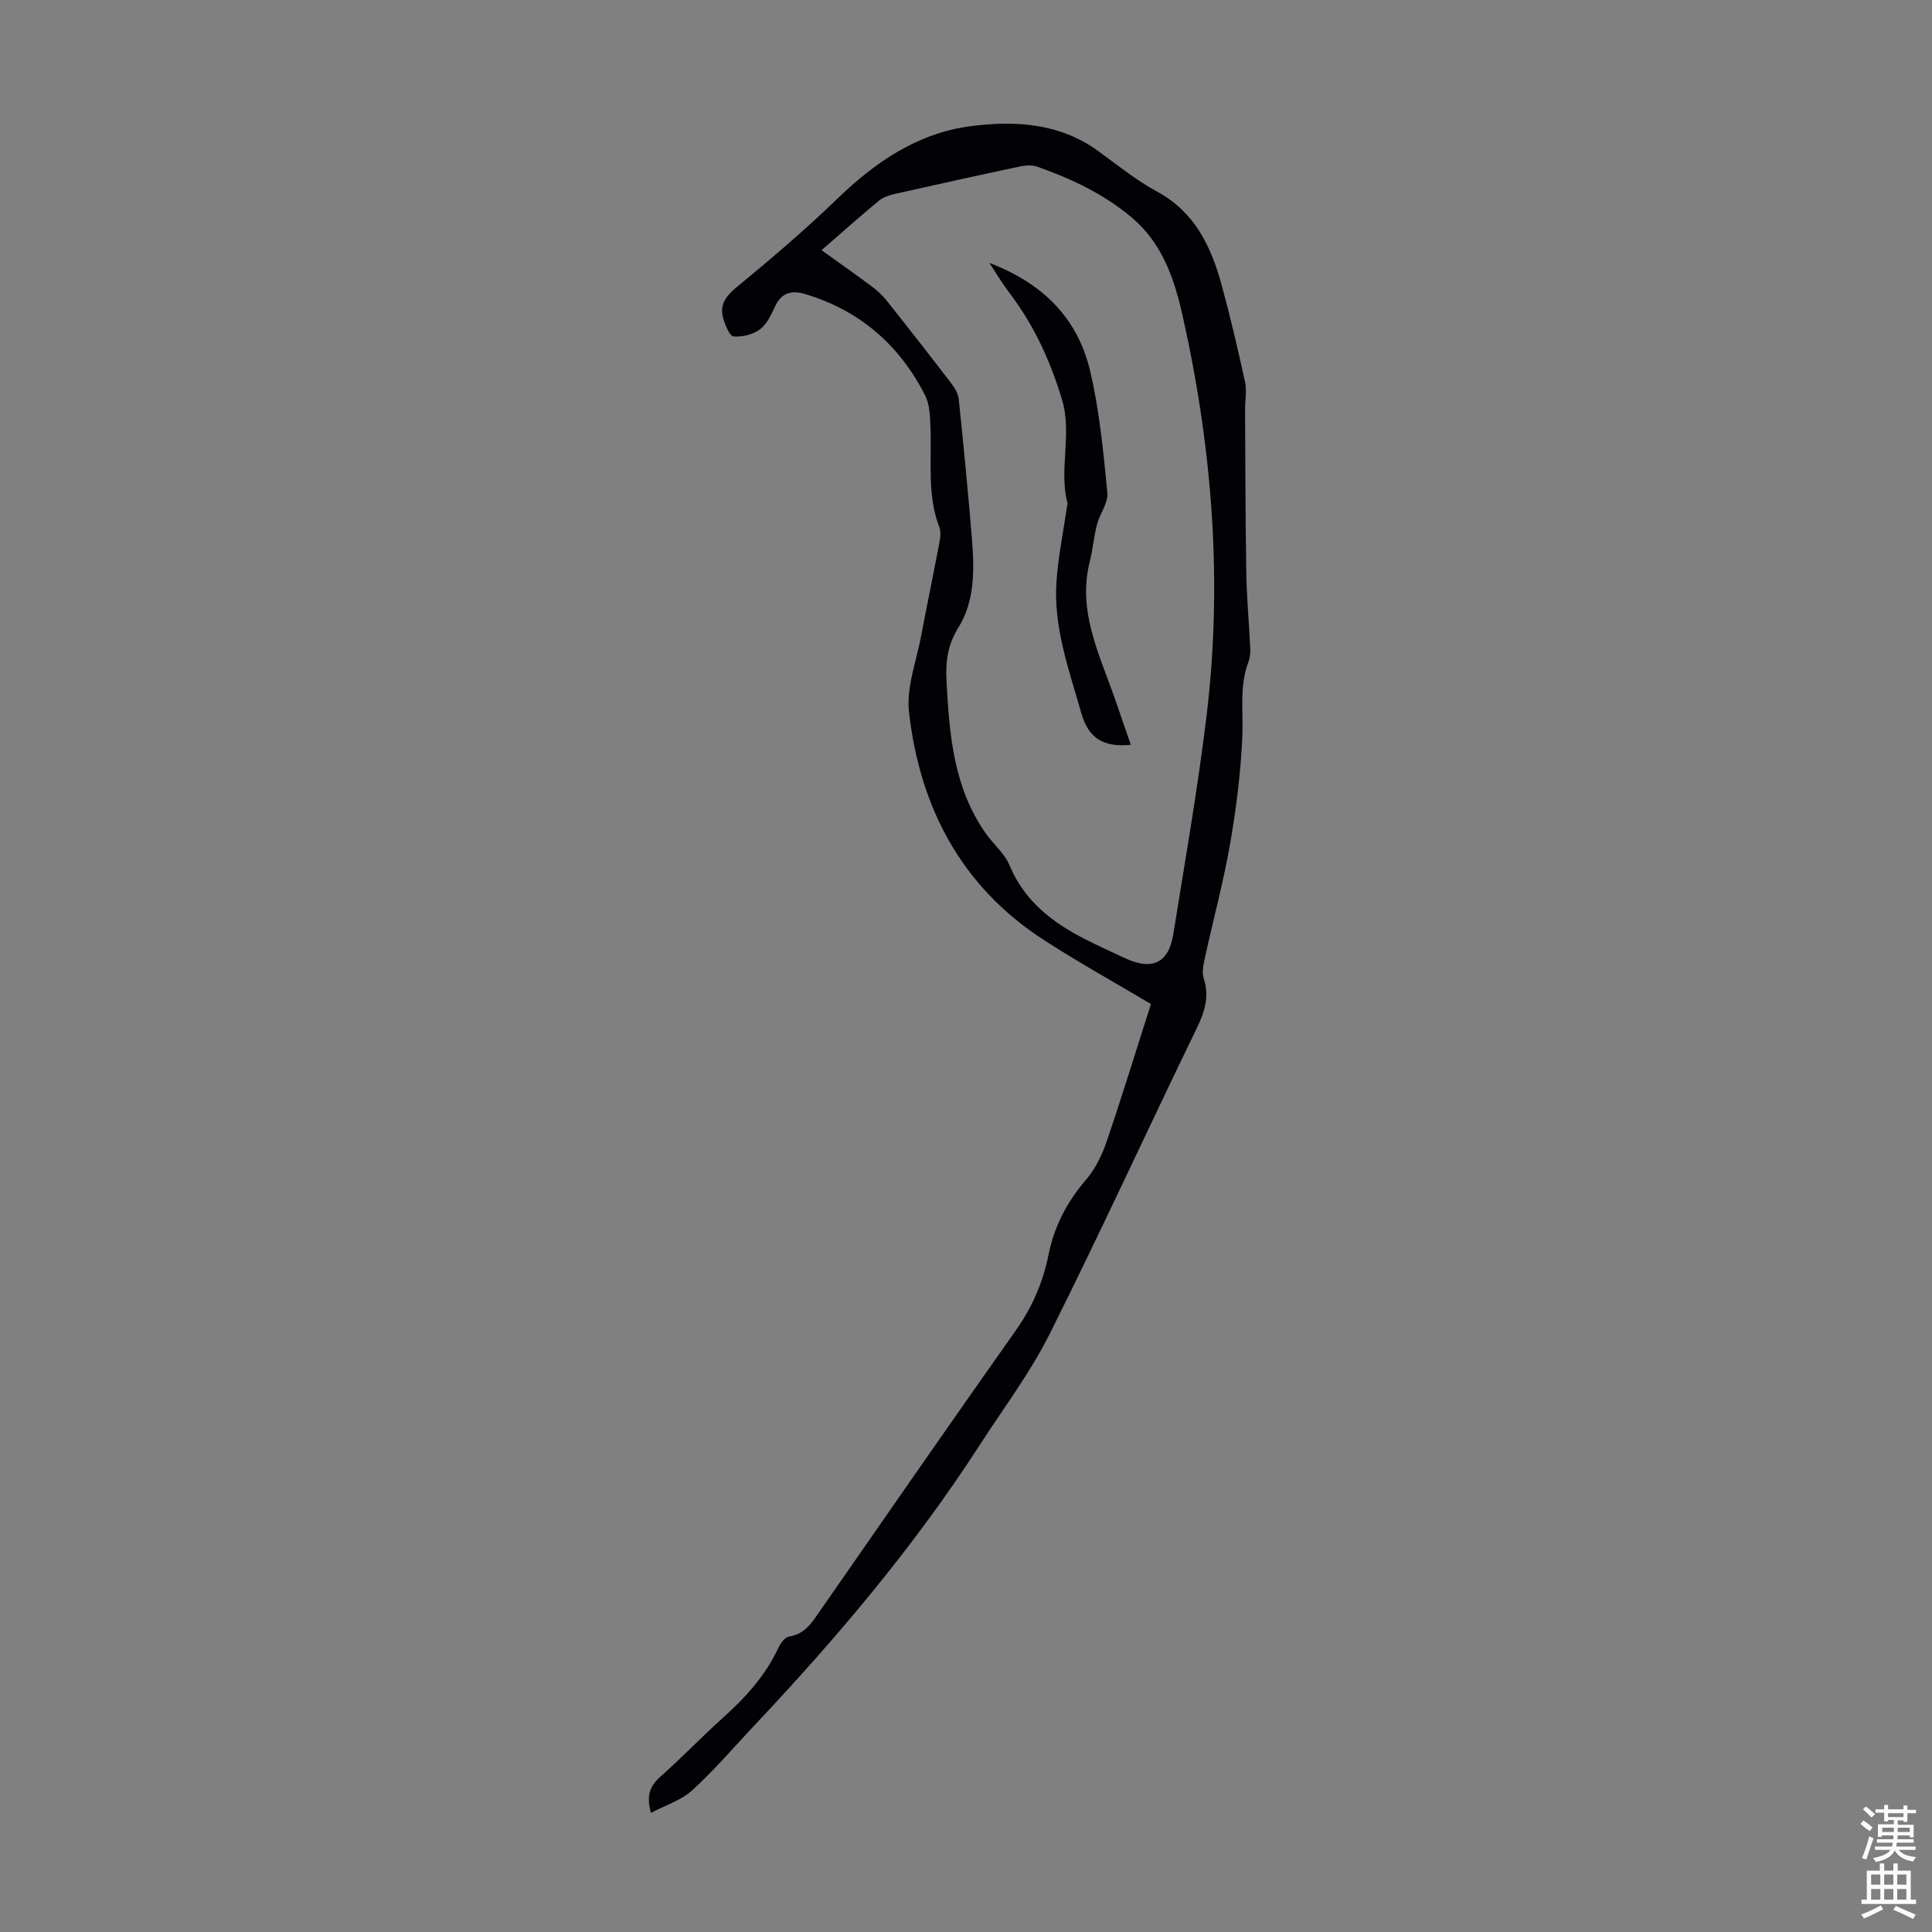 <svg enable-background="new 0 0 400 400" viewBox="0 0 400 400" xmlns="http://www.w3.org/2000/svg"><rect x="0" y="0" width="400" height="400" fill="#808080" stroke="none"/><path d="m238.29 207.87c-7.53-4.48-15.07-8.65-22.27-13.32-17.03-11.05-25.59-27.45-27.82-47.11-.58-5.11 1.53-10.54 2.52-15.8 1.17-6.26 2.49-12.5 3.67-18.76.22-1.19.52-2.59.12-3.63-2.63-6.82-1.57-13.91-1.87-20.91-.09-2.2-.15-4.64-1.12-6.52-5.33-10.42-13.54-17.59-24.89-20.96-2.86-.85-4.9-.2-6.22 2.7-.78 1.71-1.71 3.64-3.14 4.68-1.43 1.05-3.6 1.54-5.38 1.42-.78-.05-1.66-2.16-2.08-3.47-.93-2.9.31-4.77 2.7-6.73 7.17-5.89 14.25-11.93 20.91-18.37 7.86-7.59 16.62-13.54 27.51-14.96 9.2-1.2 18.47-.68 26.51 5.19 3.97 2.9 7.85 6.04 12.15 8.37 7.79 4.23 11.14 11.32 13.31 19.22 1.83 6.68 3.4 13.43 4.88 20.2.39 1.79-.01 3.74 0 5.62.06 11.28.06 22.56.25 33.84.08 5.14.57 10.28.81 15.42.05.98.01 2.05-.34 2.95-1.94 5.09-1.06 10.34-1.29 15.55-.33 7.45-1.26 14.92-2.54 22.27-1.38 7.91-3.5 15.69-5.21 23.55-.3 1.38-.65 2.99-.24 4.25 1.24 3.83.16 7.01-1.52 10.48-10.2 21.01-19.92 42.25-30.37 63.12-4.03 8.05-9.55 15.36-14.46 22.97-13.57 21.05-29.68 40.07-46.83 58.25-4.21 4.46-8.2 9.17-12.73 13.29-2.28 2.07-5.53 3.07-8.53 4.66-.97-3.37-.34-5.45 1.88-7.42 4.44-3.93 8.54-8.24 12.95-12.2 4.7-4.22 8.88-8.78 11.57-14.59.43-.93 1.35-2.16 2.19-2.29 3.33-.51 4.78-2.97 6.44-5.36 13.48-19.38 26.91-38.79 40.53-58.06 3.38-4.78 5.6-9.94 6.73-15.56 1.2-5.97 3.85-11.04 7.82-15.65 1.89-2.2 3.27-5.05 4.22-7.83 3.2-9.39 6.11-18.88 9.18-28.5zm-68.2-156.07c3.67 2.63 7.03 4.99 10.33 7.45 1.15.86 2.25 1.85 3.14 2.97 4.53 5.69 9 11.42 13.43 17.2.71.93 1.39 2.11 1.51 3.23.99 9.57 1.93 19.14 2.71 28.73.52 6.4.69 13-2.82 18.61-2.27 3.63-2.63 7.2-2.42 11.1.58 11 1.46 21.94 8.07 31.38 1.6 2.29 3.94 4.21 4.98 6.7 3.09 7.4 8.86 11.82 15.64 15.28 2.68 1.37 5.44 2.6 8.17 3.89 5.67 2.67 9.12 1.1 10.09-4.93 2.41-15 5.04-29.99 6.87-45.07 3.39-27.92 1.2-55.62-4.95-83-1.69-7.54-4.16-14.89-10.42-20.22-5.81-4.94-12.57-8.09-19.66-10.61-1.08-.38-2.45-.28-3.61-.04-8.64 1.83-17.26 3.74-25.87 5.68-1.16.26-2.42.67-3.31 1.4-3.88 3.21-7.64 6.56-11.88 10.25z" fill="#010106"/><path d="m204.84 54.43c11.35 4.34 18.34 11.67 20.87 22.41 1.93 8.22 2.73 16.74 3.56 25.18.21 2.09-1.57 4.32-2.15 6.56-.66 2.53-.86 5.17-1.5 7.7-2.56 10.16 1.92 19.01 5.11 28.1 1.14 3.26 2.25 6.53 3.39 9.82-5.68.57-8.76-1.35-10.24-6.54-2.53-8.9-5.79-17.73-5.15-27.18.36-5.32 1.46-10.59 2.23-15.88.02-.11.1-.23.08-.32-1.89-7.08.99-14.36-1.15-21.5-2.43-8.12-5.89-15.63-11.06-22.36-1.26-1.65-2.31-3.45-3.99-5.99z" fill="#010106"/><g fill="#fcfbfa"><path d="m385.2 377.6.6-.7c.6.4 1.3.9 1.9 1.5l-.6.7c-.8-.5-1.4-1-1.9-1.5zm.3 7.1c.6-1.4 1.1-2.9 1.5-4.5.3.1.6.3.9.4-.5 1.4-1 2.9-1.5 4.4zm.2-10.1.6-.6c.7.5 1.3 1.1 1.9 1.6l-.7.7c-.6-.6-1.2-1.2-1.8-1.7zm8.4-.8h.8v.9h1.8v.7h-1.8v1.8h-.8v-.3h-1.2v.9h3.3v2.6h-.8v-.4h-2.5c0 .3 0 .6-.1.8h3.4v.7h-3.5c0 .3-.1.6-.1.8h4v.7h-3.5c.7.9 1.9 1.3 3.6 1.5-.2.2-.4.5-.6.9-1.9-.3-3.2-1.1-3.8-2.3-.5 1.1-1.8 2-3.9 2.4-.2-.3-.4-.5-.6-.8 1.9-.4 3.1-.9 3.6-1.7h-3.2v-.7h3.5c.1-.2.1-.5.2-.8h-3.3v-.7h3.4c0-.2 0-.5 0-.8h-2.4v.3h-.8v-2.6h3.3v-.9h-1.2v.3h-.8v-1.8h-1.8v-.7h1.8v-.9h.8v.9h3.2zm-4.4 5.5h2.4c0-.3 0-.6 0-.9h-2.4zm1.2-3.1h3.2v-.8h-3.2zm4.4 2.2h-2.4v.9h2.5v-.9z"/><path d="m389.2 385.8h.9v1.5h1.9v-1.5h.9v1.5h2.7v6h1.1v.9h-11.3v-.9h1.1v-6h2.7zm.2 8.7.5.8c-1.2.6-2.5 1.3-4 1.9-.2-.3-.3-.6-.6-.8 1.6-.6 3-1.3 4.1-1.9zm-2-4.3h1.9v-2.1h-1.9zm0 3.1h1.9v-2.2h-1.9zm2.7-3.1h1.9v-2.1h-1.9zm0 3.1h1.9v-2.2h-1.9zm2.4 1.3c1.4.6 2.7 1.2 4.1 1.8l-.5.9c-1.5-.7-2.8-1.4-4.1-1.9zm2.2-6.5h-1.9v2.1h1.9zm-1.9 5.2h1.9v-2.2h-1.9z"/></g></svg>